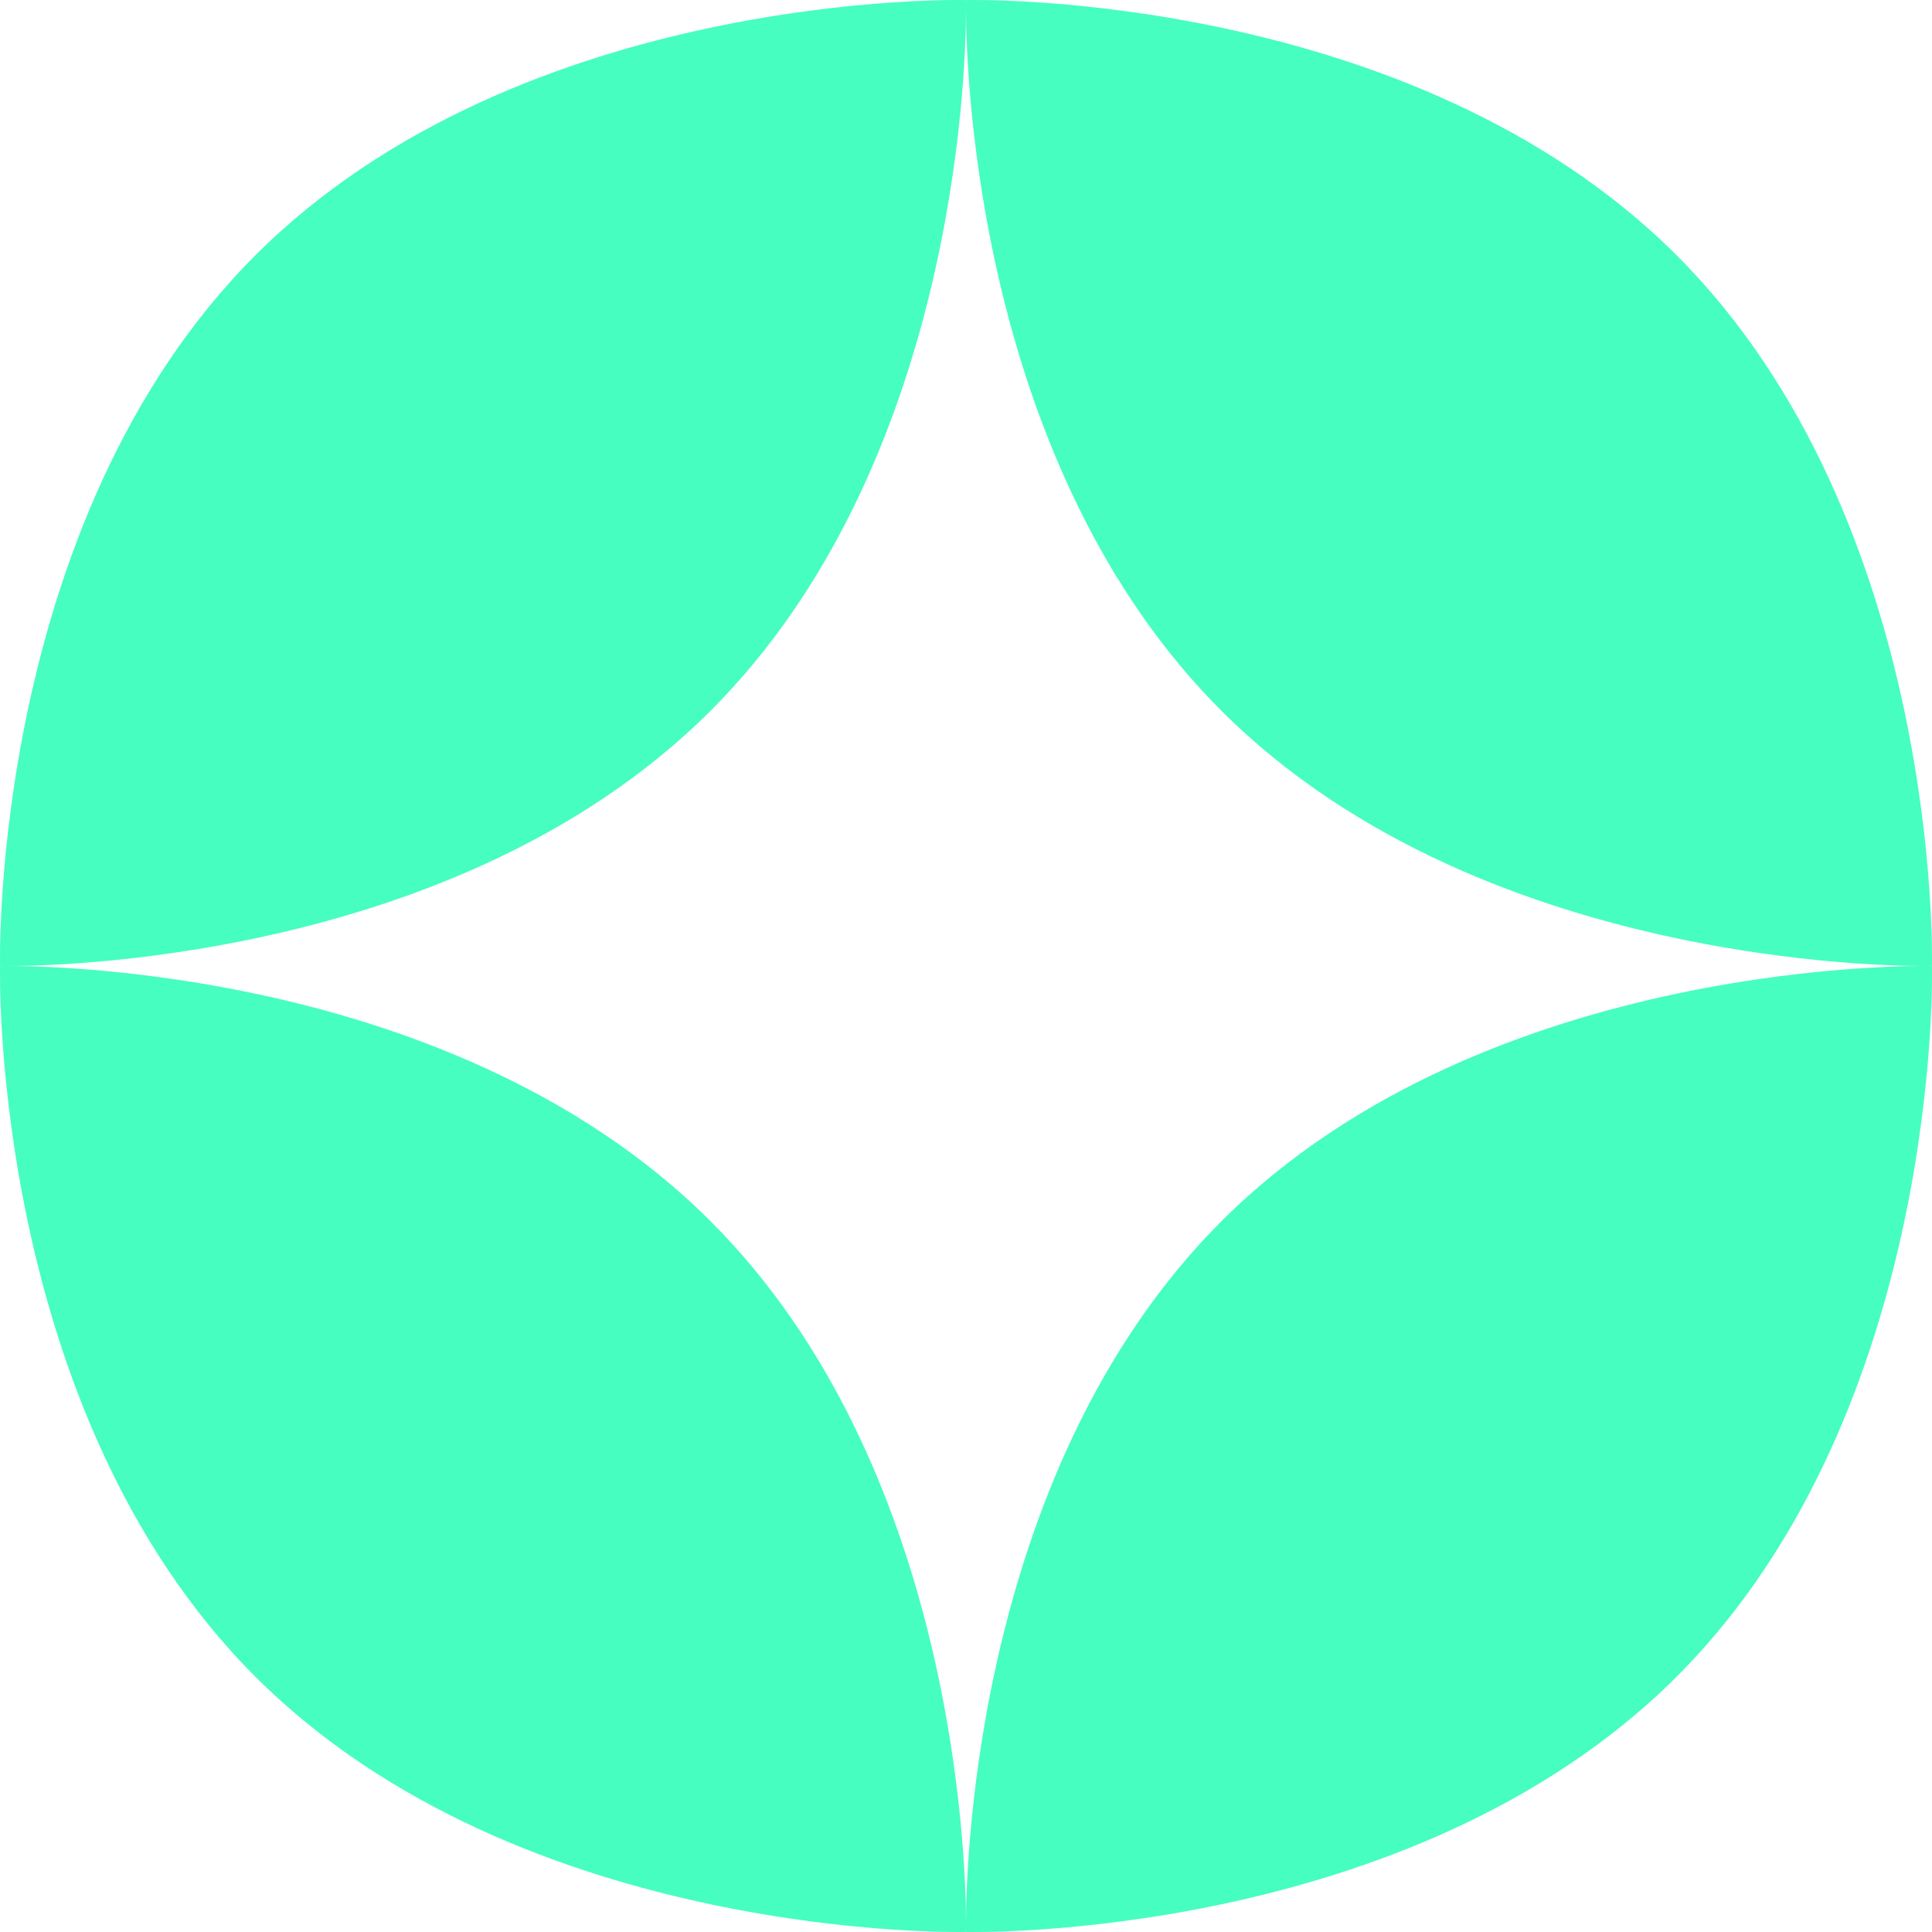 <svg width="32" height="32" viewBox="0 0 32 32" fill="none" xmlns="http://www.w3.org/2000/svg">
<path fill-rule="evenodd" clip-rule="evenodd" d="M31.999 15.999C31.999 15.999 32.189 8.647 27.771 4.229C23.353 -0.188 16.001 0.001 16.001 0.001C16.001 0.001 16 0.039 16 0.111C16 0.081 16 0.056 16 0.038C15.999 0.014 15.999 0.001 15.999 0.001C15.999 0.001 8.647 -0.188 4.229 4.229C-0.188 8.647 0.001 15.999 0.001 15.999C0.001 15.999 7.353 16.188 11.771 11.771C15.809 7.733 15.998 1.244 16 0.158C16.003 1.244 16.191 7.733 20.229 11.771C24.647 16.188 31.999 15.999 31.999 15.999ZM4.229 27.771C-0.188 23.353 0.001 16.001 0.001 16.001C0.001 16.001 7.353 15.812 11.771 20.229C15.809 24.267 15.998 30.756 16 31.842C16.003 30.756 16.191 24.267 20.229 20.229C24.647 15.812 31.999 16.001 31.999 16.001C31.999 16.001 32.189 23.353 27.771 27.771C23.353 32.188 16.001 31.999 16.001 31.999C16.001 31.999 16 31.961 16 31.889C16 31.961 15.999 31.999 15.999 31.999C15.999 31.999 8.647 32.188 4.229 27.771Z" fill="#46FEC0"/>
</svg>
